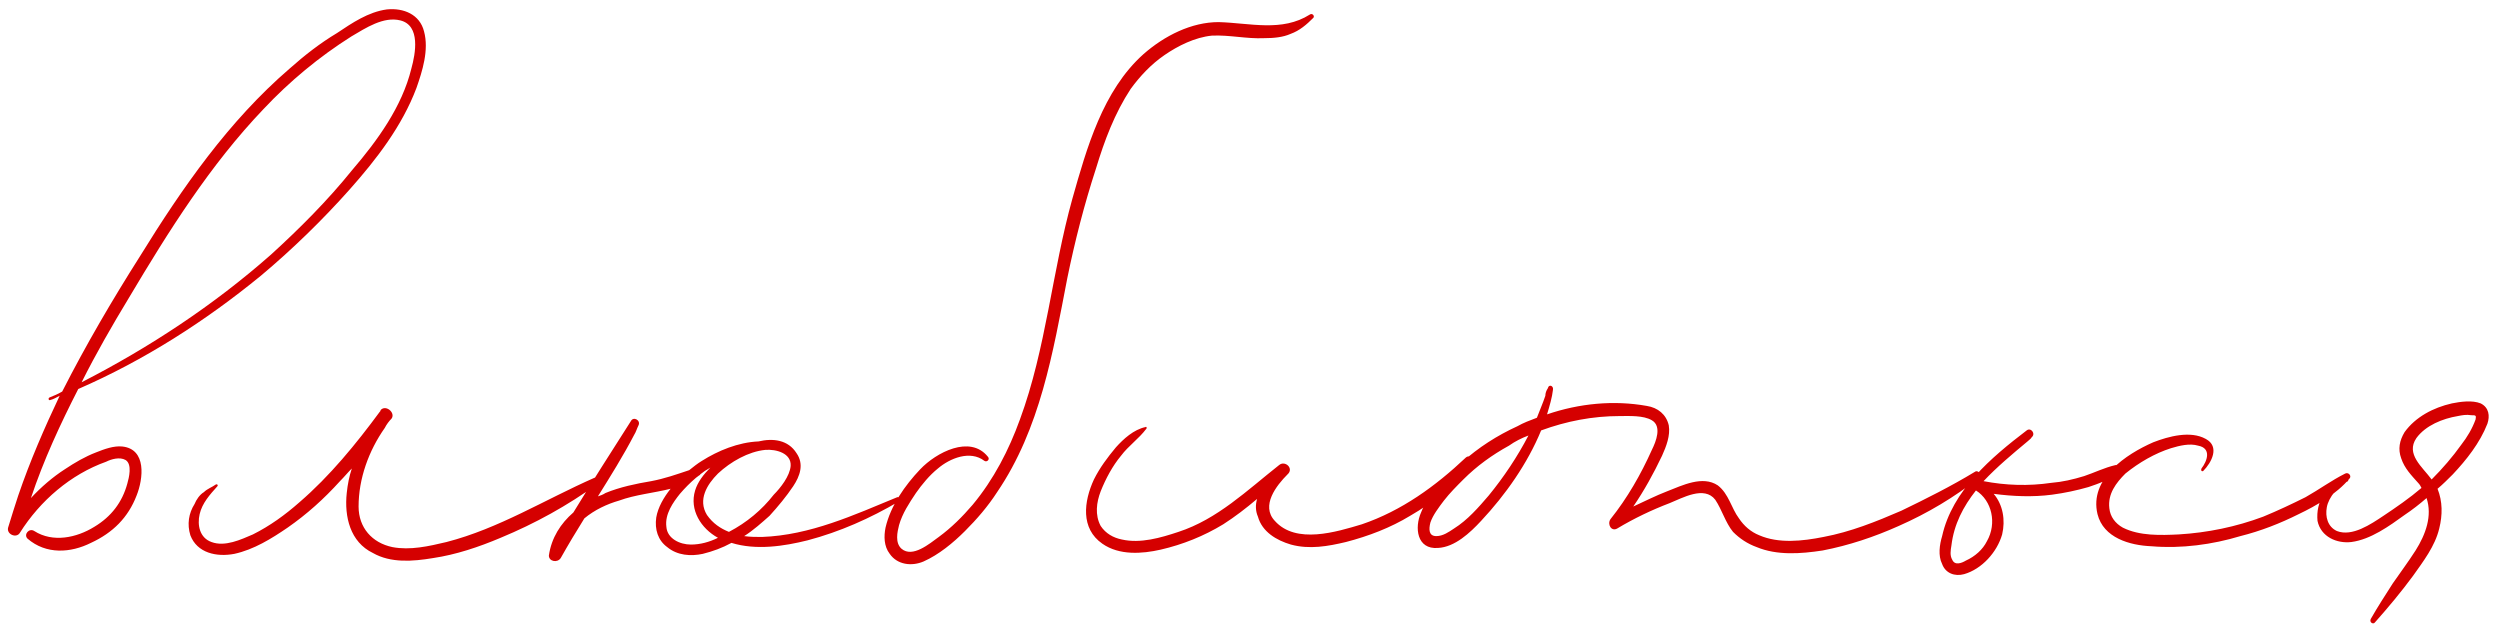 <?xml version="1.0" encoding="UTF-8"?> <svg xmlns="http://www.w3.org/2000/svg" width="207" height="53" viewBox="0 0 207 53" fill="none"><path d="M35.11 2.6C35.53 4.14 34.97 5.89 34.48 7.29C33.29 10.44 31.19 13.17 28.95 15.69C26.71 18.21 24.19 20.66 21.6 22.83C16.98 26.61 11.94 29.83 6.48 32.21C5.01 35.08 3.61 38.09 2.56 41.24C3.4 40.33 4.38 39.49 5.36 38.86C6.2 38.3 7.04 37.81 7.95 37.46C8.65 37.18 9.42 36.9 10.12 36.97C12.15 37.18 11.87 39.63 11.31 41.03C10.61 42.85 9.35 44.11 7.53 44.95C5.85 45.79 3.82 45.93 2.28 44.6C1.93 44.25 2.42 43.69 2.84 43.97C4.38 44.95 6.34 44.53 7.81 43.62C9.21 42.78 10.12 41.59 10.54 40.05C10.68 39.56 10.96 38.44 10.4 38.09C9.91 37.81 9.21 38.02 8.79 38.23C5.85 39.28 3.33 41.45 1.65 44.11C1.37 44.6 0.53 44.25 0.67 43.69C0.95 42.78 1.23 41.87 1.51 41.03C2.49 38.16 3.68 35.43 4.94 32.77C4.66 32.91 4.45 33.05 4.17 33.12C4.03 33.19 3.96 32.98 4.1 32.91C4.45 32.77 4.8 32.63 5.15 32.42C7.11 28.57 9.28 24.86 11.59 21.22C15.09 15.55 18.94 10.02 23.98 5.68C25.24 4.56 26.5 3.58 27.9 2.74C29.16 1.9 30.49 0.99 32.03 0.78C33.43 0.64 34.76 1.2 35.11 2.6ZM34.06 5.68C34.41 4.42 34.83 2.11 33.15 1.69C31.75 1.34 30.28 2.32 29.09 3.02C26.43 4.7 23.98 6.73 21.81 9.04C17.4 13.66 13.97 19.12 10.68 24.65C9.28 26.96 7.95 29.27 6.76 31.65C12.36 28.78 17.68 25.28 22.44 21.08C24.82 18.91 27.13 16.6 29.16 14.08C31.26 11.63 33.29 8.83 34.06 5.68ZM49.221 39.56C49.571 39.42 49.781 39.84 49.501 40.05C46.981 41.87 44.321 43.34 41.451 44.53C39.631 45.3 37.741 45.93 35.851 46.21C34.171 46.49 32.351 46.63 30.881 45.79C28.991 44.88 28.501 42.78 28.711 40.82C28.781 40.12 28.921 39.42 29.131 38.79C28.781 39.14 28.501 39.49 28.151 39.84C26.821 41.31 25.421 42.57 23.811 43.69C22.481 44.6 21.011 45.51 19.401 45.86C17.931 46.14 16.321 45.79 15.761 44.32C15.481 43.41 15.621 42.5 16.111 41.73C16.251 41.38 16.531 40.96 16.881 40.75C17.161 40.47 17.581 40.33 17.861 40.12C18.001 40.05 18.071 40.19 18.001 40.26C17.371 40.96 16.741 41.66 16.531 42.57C16.321 43.48 16.531 44.53 17.511 44.88C18.631 45.3 19.961 44.67 20.941 44.25C22.341 43.55 23.601 42.64 24.791 41.59C27.311 39.42 29.481 36.76 31.441 34.1C31.511 34.03 31.511 34.03 31.511 33.96C31.931 33.47 32.771 34.17 32.421 34.66C32.211 34.87 32.001 35.15 31.861 35.43C30.531 37.32 29.691 39.63 29.691 41.94C29.691 43.69 30.811 44.95 32.491 45.3C33.961 45.58 35.501 45.23 36.971 44.88C41.311 43.76 45.091 41.38 49.221 39.56ZM74.287 41.17C74.496 41.1 74.636 41.45 74.427 41.52C72.046 42.92 69.526 44.04 66.867 44.74C64.906 45.23 62.596 45.58 60.566 44.95C59.797 45.37 59.026 45.65 58.187 45.86C57.206 46.07 56.087 46 55.246 45.3C54.477 44.74 54.197 43.83 54.337 42.85C54.477 42.01 54.967 41.17 55.526 40.47C54.127 40.82 52.587 40.96 51.257 41.45C50.276 41.73 49.227 42.22 48.386 42.92C47.687 44.04 47.056 45.09 46.426 46.21C46.147 46.63 45.447 46.49 45.447 46C45.657 44.53 46.426 43.34 47.477 42.43C49.017 39.91 50.627 37.39 52.236 34.87C52.447 34.45 53.077 34.8 52.867 35.22C52.727 35.5 52.657 35.78 52.517 35.99C51.606 37.74 50.556 39.42 49.507 41.1C49.717 41.03 49.926 40.96 50.136 40.82C51.327 40.33 52.657 40.05 53.916 39.84C55.036 39.63 56.017 39.28 57.066 38.93C57.416 38.65 57.767 38.37 58.117 38.16C59.447 37.32 61.127 36.62 62.806 36.55C63.996 36.27 65.257 36.41 65.957 37.53C66.587 38.44 66.237 39.42 65.677 40.26C65.117 41.1 64.416 41.94 63.717 42.71C63.087 43.27 62.386 43.9 61.617 44.39C62.106 44.46 62.596 44.46 63.087 44.46C67.076 44.32 70.716 42.64 74.287 41.17ZM65.466 38.58C65.537 37.53 64.276 37.18 63.367 37.25C61.967 37.39 60.496 38.23 59.447 39.21C58.536 40.12 57.767 41.38 58.536 42.64C59.026 43.34 59.657 43.76 60.356 44.04C61.827 43.27 63.087 42.22 64.067 40.96C64.626 40.4 65.397 39.42 65.466 38.58ZM57.206 45.09C57.977 45.09 58.746 44.88 59.447 44.53C58.047 43.76 57.066 42.22 57.556 40.61C57.767 39.91 58.257 39.28 58.816 38.72C58.676 38.79 58.606 38.86 58.467 38.93C58.327 39 58.187 39.14 57.977 39.28C57.977 39.28 57.977 39.35 57.907 39.35C57.837 39.42 57.697 39.49 57.627 39.56C57.136 39.98 56.717 40.4 56.297 40.89C55.736 41.59 55.036 42.57 55.176 43.62C55.246 44.6 56.297 45.09 57.206 45.09ZM108.461 1.2C108.671 1.06 108.881 1.34 108.741 1.48C108.181 2.04 107.621 2.53 106.851 2.81C106.221 3.09 105.451 3.16 104.681 3.16C103.211 3.23 101.811 2.88 100.341 2.95C98.941 3.09 97.541 3.79 96.421 4.56C95.301 5.33 94.391 6.31 93.621 7.36C92.291 9.39 91.451 11.63 90.751 13.94C89.771 16.95 89.001 19.96 88.371 23.04C87.181 29.2 86.131 35.5 82.561 40.75C81.791 41.94 80.881 42.99 79.901 43.97C78.921 44.95 77.731 45.93 76.471 46.49C75.491 46.91 74.301 46.77 73.671 45.86C73.181 45.23 73.181 44.39 73.321 43.69C73.741 41.87 74.931 40.19 76.191 38.86C77.521 37.46 80.321 35.99 81.791 37.81C82.001 38.02 81.721 38.3 81.511 38.16C80.321 37.25 78.641 37.95 77.661 38.79C76.961 39.35 76.331 40.12 75.841 40.82C75.281 41.66 74.721 42.5 74.441 43.48C74.301 44.04 74.091 44.95 74.651 45.44C75.561 46.21 76.961 45.02 77.731 44.46C78.781 43.69 79.691 42.78 80.531 41.8C82.281 39.7 83.541 37.25 84.451 34.73C86.621 28.85 87.111 22.48 88.791 16.46C89.981 12.26 91.311 7.5 94.671 4.49C96.421 2.95 98.661 1.83 100.901 1.83C103.491 1.9 106.151 2.67 108.461 1.2ZM121.377 37.88C121.727 37.6 122.077 38.02 121.867 38.37C120.467 40.12 118.717 41.59 116.757 42.71C115.147 43.69 113.327 44.39 111.437 44.88C109.967 45.23 108.427 45.51 106.887 45.09C105.697 44.74 104.507 44.04 104.157 42.78C103.947 42.29 103.947 41.8 104.087 41.31C103.177 42.08 102.267 42.78 101.287 43.41C99.677 44.39 97.927 45.09 96.107 45.51C94.567 45.86 92.677 46 91.277 45.02C89.457 43.76 89.737 41.52 90.577 39.7C91.067 38.72 91.697 37.88 92.397 37.04C93.027 36.34 93.867 35.57 94.847 35.36C94.917 35.29 94.987 35.43 94.917 35.5C94.287 36.34 93.447 36.9 92.817 37.74C92.117 38.58 91.557 39.63 91.137 40.68C90.787 41.59 90.647 42.64 91.137 43.55C91.557 44.18 92.187 44.53 92.887 44.67C94.427 45.02 96.107 44.53 97.577 44.04C100.797 42.99 103.247 40.61 105.907 38.51C106.397 38.09 107.167 38.79 106.607 39.28C105.697 40.19 104.367 41.87 105.557 43.13C107.307 45.09 110.667 44.04 112.767 43.41C116.057 42.29 118.857 40.26 121.377 37.88ZM163.515 39.07C163.795 38.86 164.145 39.35 163.865 39.56C161.835 41.17 159.595 42.5 157.215 43.55C155.185 44.46 153.085 45.16 150.915 45.58C149.095 45.86 147.135 46 145.455 45.3C144.685 45.02 144.055 44.6 143.495 44.04C142.865 43.27 142.585 42.22 142.025 41.38C141.115 40.19 139.295 41.24 138.245 41.66C136.775 42.22 135.305 42.92 133.905 43.76C133.415 44.04 133.065 43.41 133.345 42.99C134.745 41.24 135.865 39.28 136.775 37.25C137.125 36.55 137.615 35.29 136.775 34.8C136.075 34.38 134.885 34.45 134.115 34.45C131.875 34.45 129.705 34.87 127.605 35.64C126.485 38.37 124.665 40.96 122.635 43.13C121.725 44.11 120.465 45.3 119.065 45.37C117.315 45.51 117.105 43.69 117.665 42.43C117.945 41.66 118.575 40.96 119.135 40.26C119.695 39.56 120.325 38.86 121.025 38.3C122.425 37.04 123.965 36.06 125.645 35.29C126.135 35.01 126.695 34.8 127.255 34.59C127.465 34.03 127.745 33.4 127.955 32.77C127.955 32.56 128.025 32.35 128.165 32.14C128.235 31.79 128.655 31.93 128.585 32.28C128.515 32.91 128.305 33.61 128.095 34.31C130.755 33.4 133.625 33.12 136.355 33.61C137.265 33.75 137.965 34.31 138.175 35.22C138.315 36.06 137.965 36.97 137.615 37.74C136.915 39.21 136.145 40.61 135.235 41.94C136.145 41.52 137.125 41.03 138.035 40.68C139.295 40.19 140.975 39.35 142.235 40.19C143.145 40.89 143.355 42.08 143.985 42.92C144.405 43.55 144.965 44.04 145.665 44.32C147.275 45.02 149.235 44.81 150.985 44.46C153.225 44.04 155.325 43.2 157.425 42.29C159.455 41.31 161.555 40.26 163.515 39.07ZM123.265 41.03C124.525 39.49 125.645 37.81 126.555 36.06C125.995 36.27 125.435 36.55 124.945 36.9C123.545 37.67 122.285 38.58 121.165 39.7C120.605 40.26 120.045 40.82 119.555 41.45C119.135 42.01 118.645 42.64 118.435 43.27C118.295 43.83 118.295 44.39 118.925 44.39C119.485 44.39 119.975 44.04 120.395 43.76C121.515 43.06 122.425 42.01 123.265 41.03ZM175.158 38.51C175.438 38.44 175.788 38.86 175.508 39.07C174.738 39.7 173.758 40.05 172.918 40.33C171.938 40.61 170.958 40.82 169.908 40.96C168.298 41.17 166.688 41.1 165.078 40.89C165.848 41.8 166.058 43.06 165.778 44.25C165.358 45.72 164.098 47.12 162.628 47.54C161.858 47.75 161.088 47.47 160.808 46.7C160.458 46 160.598 45.09 160.808 44.39C161.648 40.61 164.868 37.88 167.808 35.64C168.158 35.36 168.578 35.92 168.228 36.2C168.158 36.34 168.018 36.41 167.878 36.55C166.618 37.6 165.358 38.65 164.238 39.84C166.058 40.19 167.948 40.26 169.838 39.98C170.748 39.91 171.658 39.7 172.568 39.42C173.408 39.14 174.248 38.72 175.158 38.51ZM164.518 44.81C165.358 43.34 164.938 41.45 163.608 40.61C162.558 41.94 161.788 43.41 161.578 45.16C161.508 45.58 161.438 46 161.648 46.35C161.858 46.84 162.418 46.63 162.768 46.42C163.538 46.07 164.168 45.51 164.518 44.81ZM194.183 39.21C194.463 39.07 194.743 39.42 194.533 39.63C193.483 40.89 191.803 41.87 190.333 42.57C188.793 43.34 187.183 43.97 185.503 44.39C183.193 45.09 180.603 45.44 178.153 45.23C176.333 45.16 174.163 44.53 173.673 42.57C172.973 39.63 176.053 37.6 178.293 36.62C179.553 36.13 181.373 35.64 182.633 36.34C183.823 36.97 183.123 38.3 182.423 39C182.283 39.07 182.213 38.93 182.283 38.79C182.773 38.16 183.123 37.11 182.003 36.9C181.303 36.69 180.463 36.9 179.763 37.11C178.433 37.53 177.103 38.3 175.983 39.21C175.213 39.98 174.513 40.89 174.653 42.08C174.723 42.78 175.143 43.34 175.773 43.69C177.173 44.39 178.923 44.32 180.393 44.25C182.773 44.11 185.153 43.62 187.393 42.78C188.583 42.29 189.773 41.73 190.893 41.17C192.013 40.54 193.063 39.77 194.183 39.21ZM205.399 33.4C206.099 33.75 206.169 34.45 205.959 35.08C205.329 36.69 204.209 38.09 203.089 39.28C202.669 39.7 202.249 40.12 201.829 40.47C202.249 41.52 202.249 42.64 201.969 43.76C201.619 45.23 200.639 46.49 199.799 47.68C198.819 49.01 197.769 50.27 196.649 51.53C196.509 51.74 196.159 51.53 196.299 51.25C196.859 50.27 197.489 49.29 198.119 48.31C198.749 47.4 199.379 46.56 200.009 45.58C200.849 44.25 201.409 42.71 200.919 41.24C200.359 41.73 199.729 42.22 199.099 42.64C197.839 43.55 196.299 44.67 194.689 44.88C193.499 45.02 192.169 44.46 191.889 43.13C191.819 42.36 191.959 41.59 192.449 40.89C192.939 40.26 193.569 39.91 194.269 39.63C194.409 39.56 194.479 39.77 194.409 39.84C193.639 40.19 192.799 41.17 192.659 42.01C192.519 42.78 192.729 43.62 193.499 43.97C194.759 44.46 196.299 43.41 197.349 42.71C198.399 42.01 199.519 41.24 200.499 40.4C200.429 40.26 200.359 40.12 200.219 39.98C199.659 39.35 199.099 38.79 198.819 37.95C198.539 37.18 198.679 36.48 199.099 35.78C200.009 34.52 201.479 33.75 203.019 33.4C203.719 33.26 204.699 33.12 205.399 33.4ZM204.979 34.73C205.049 34.38 204.979 34.38 204.629 34.38C204.209 34.31 203.859 34.38 203.509 34.45C202.249 34.66 200.849 35.22 200.079 36.27C199.169 37.6 200.569 38.65 201.339 39.7C202.249 38.79 203.089 37.81 203.789 36.83C204.279 36.2 204.699 35.5 204.979 34.73Z" fill="#D50000"></path></svg> 
